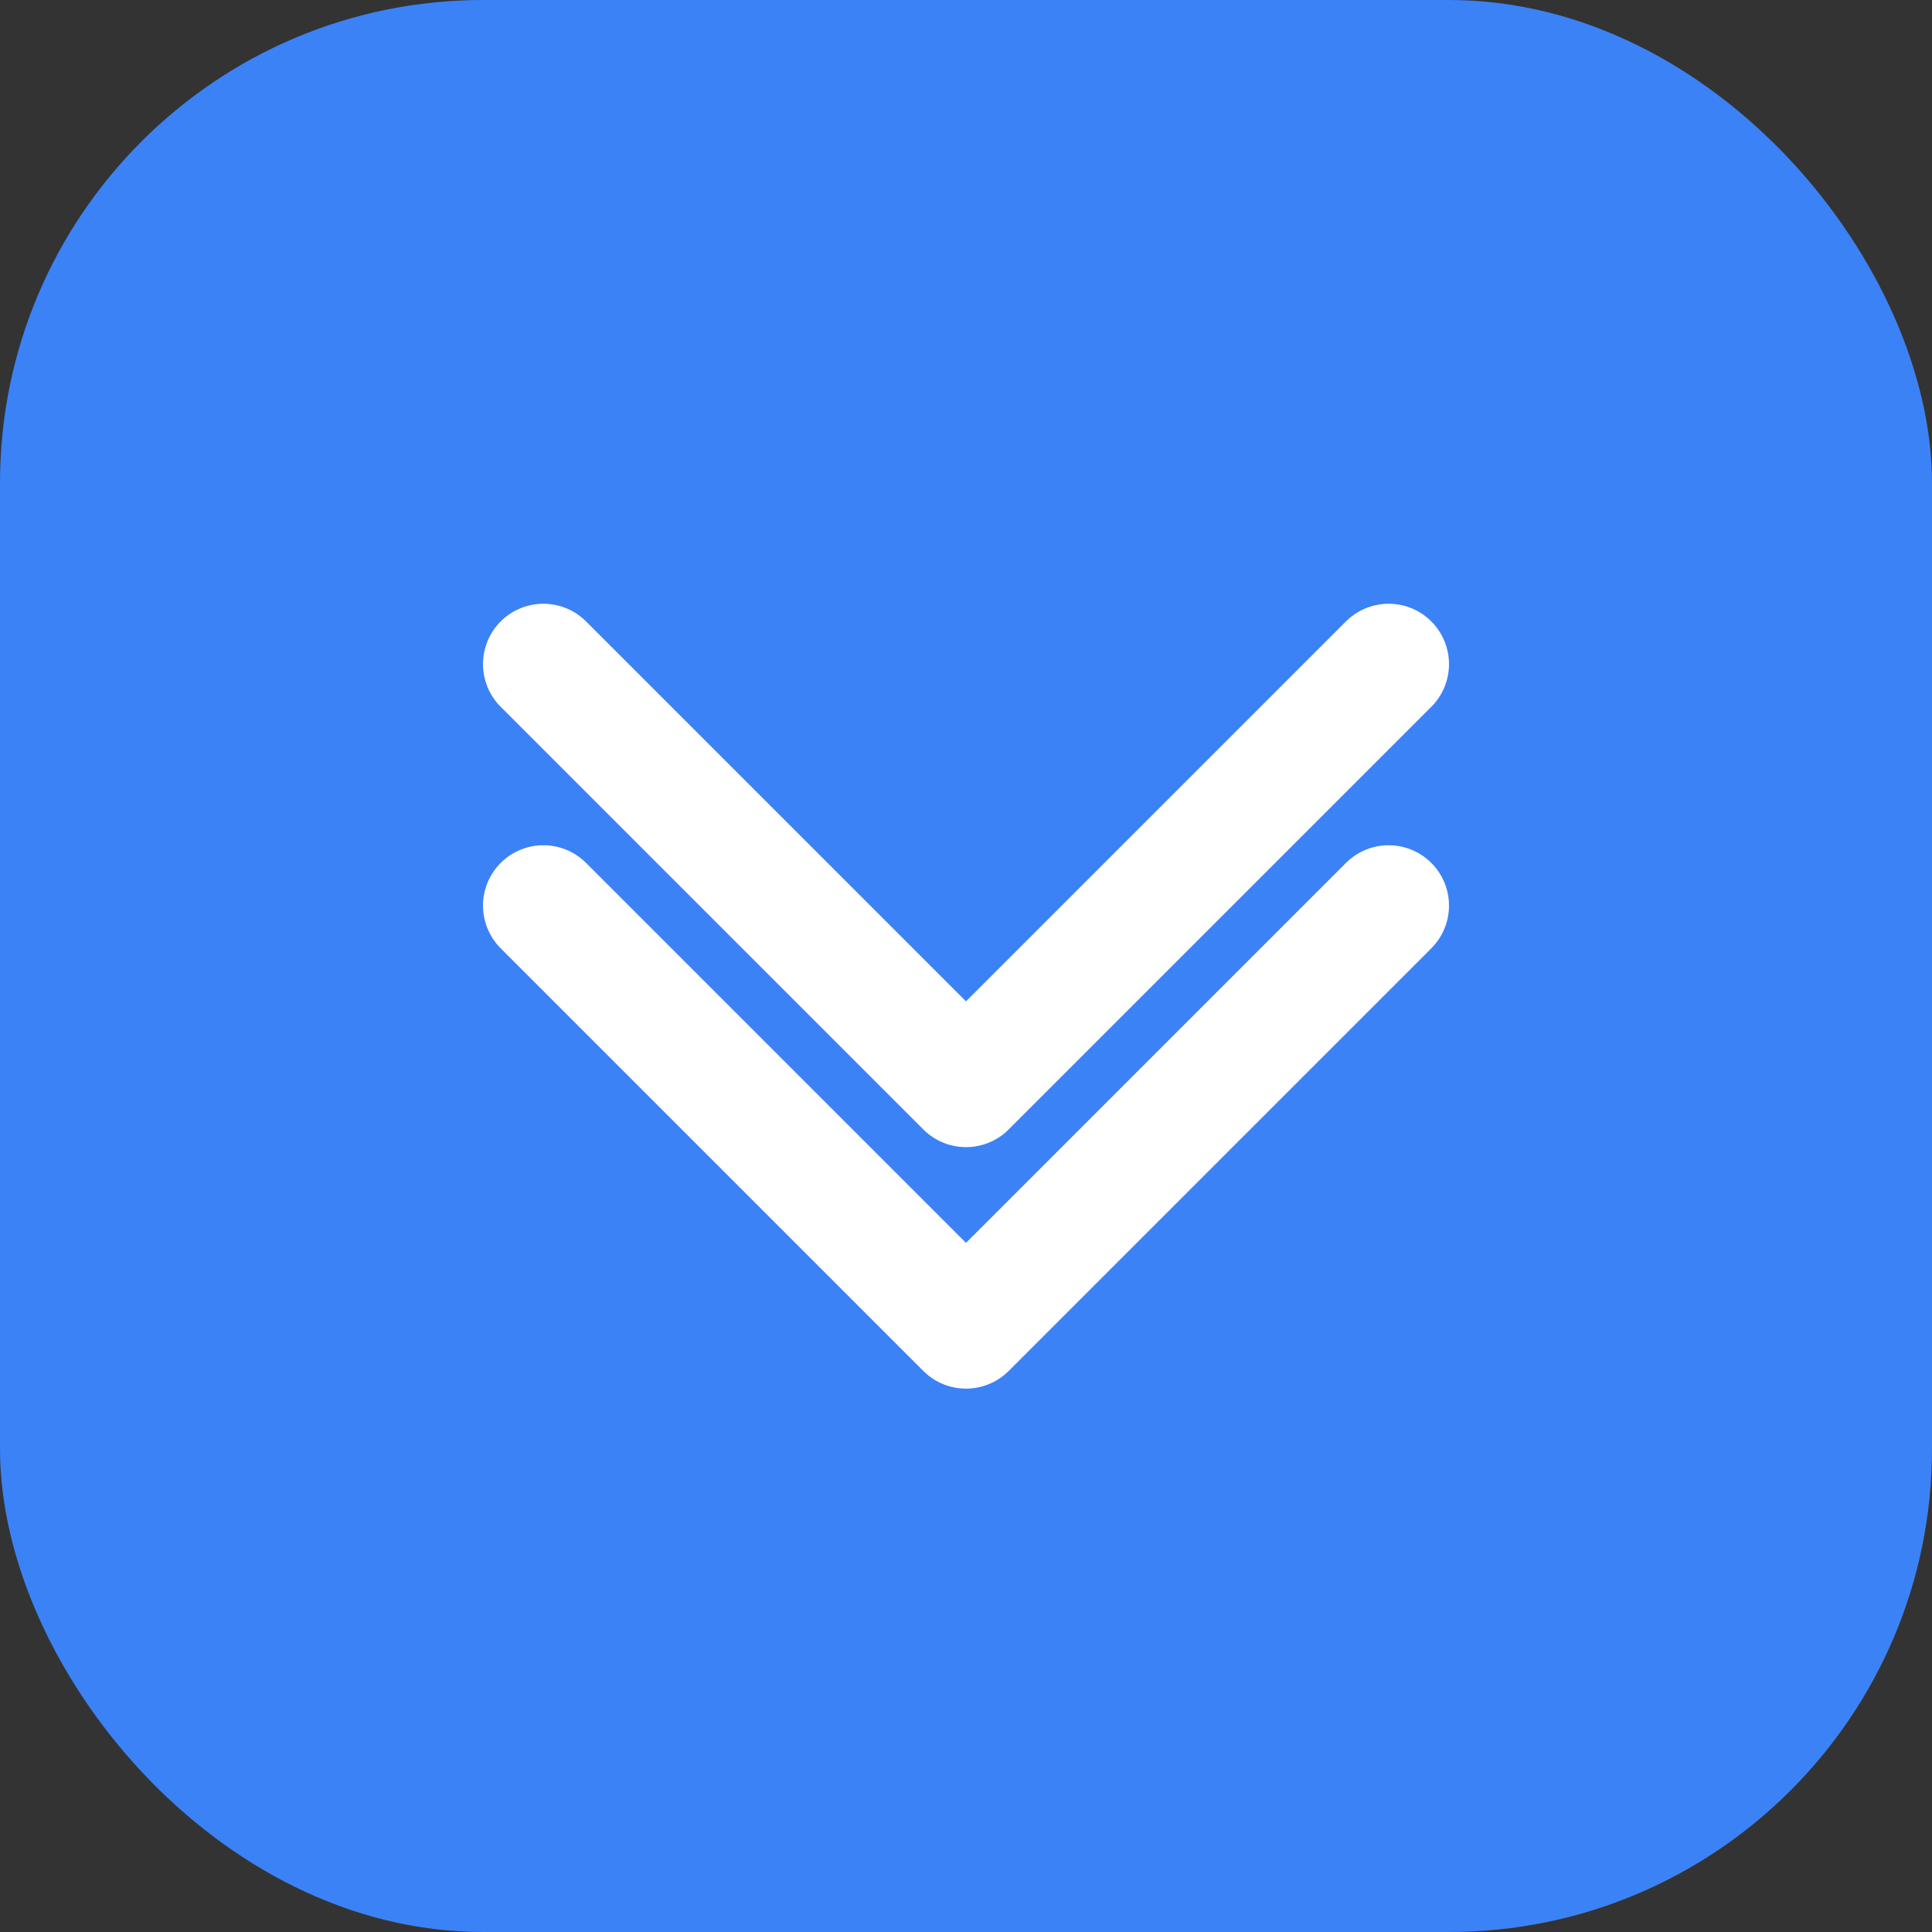 <svg xmlns="http://www.w3.org/2000/svg" width="32" height="32" fill="none"><rect width="100%" height="100%" fill="#333333" stroke="none"/><rect width="32" height="32" fill="#3B82F6" rx="8"/><path stroke="#fff" stroke-linecap="round" stroke-linejoin="round" stroke-width="2" d="m23 11-7 7-7-7m0 4 7 7 7-7"/></svg>
